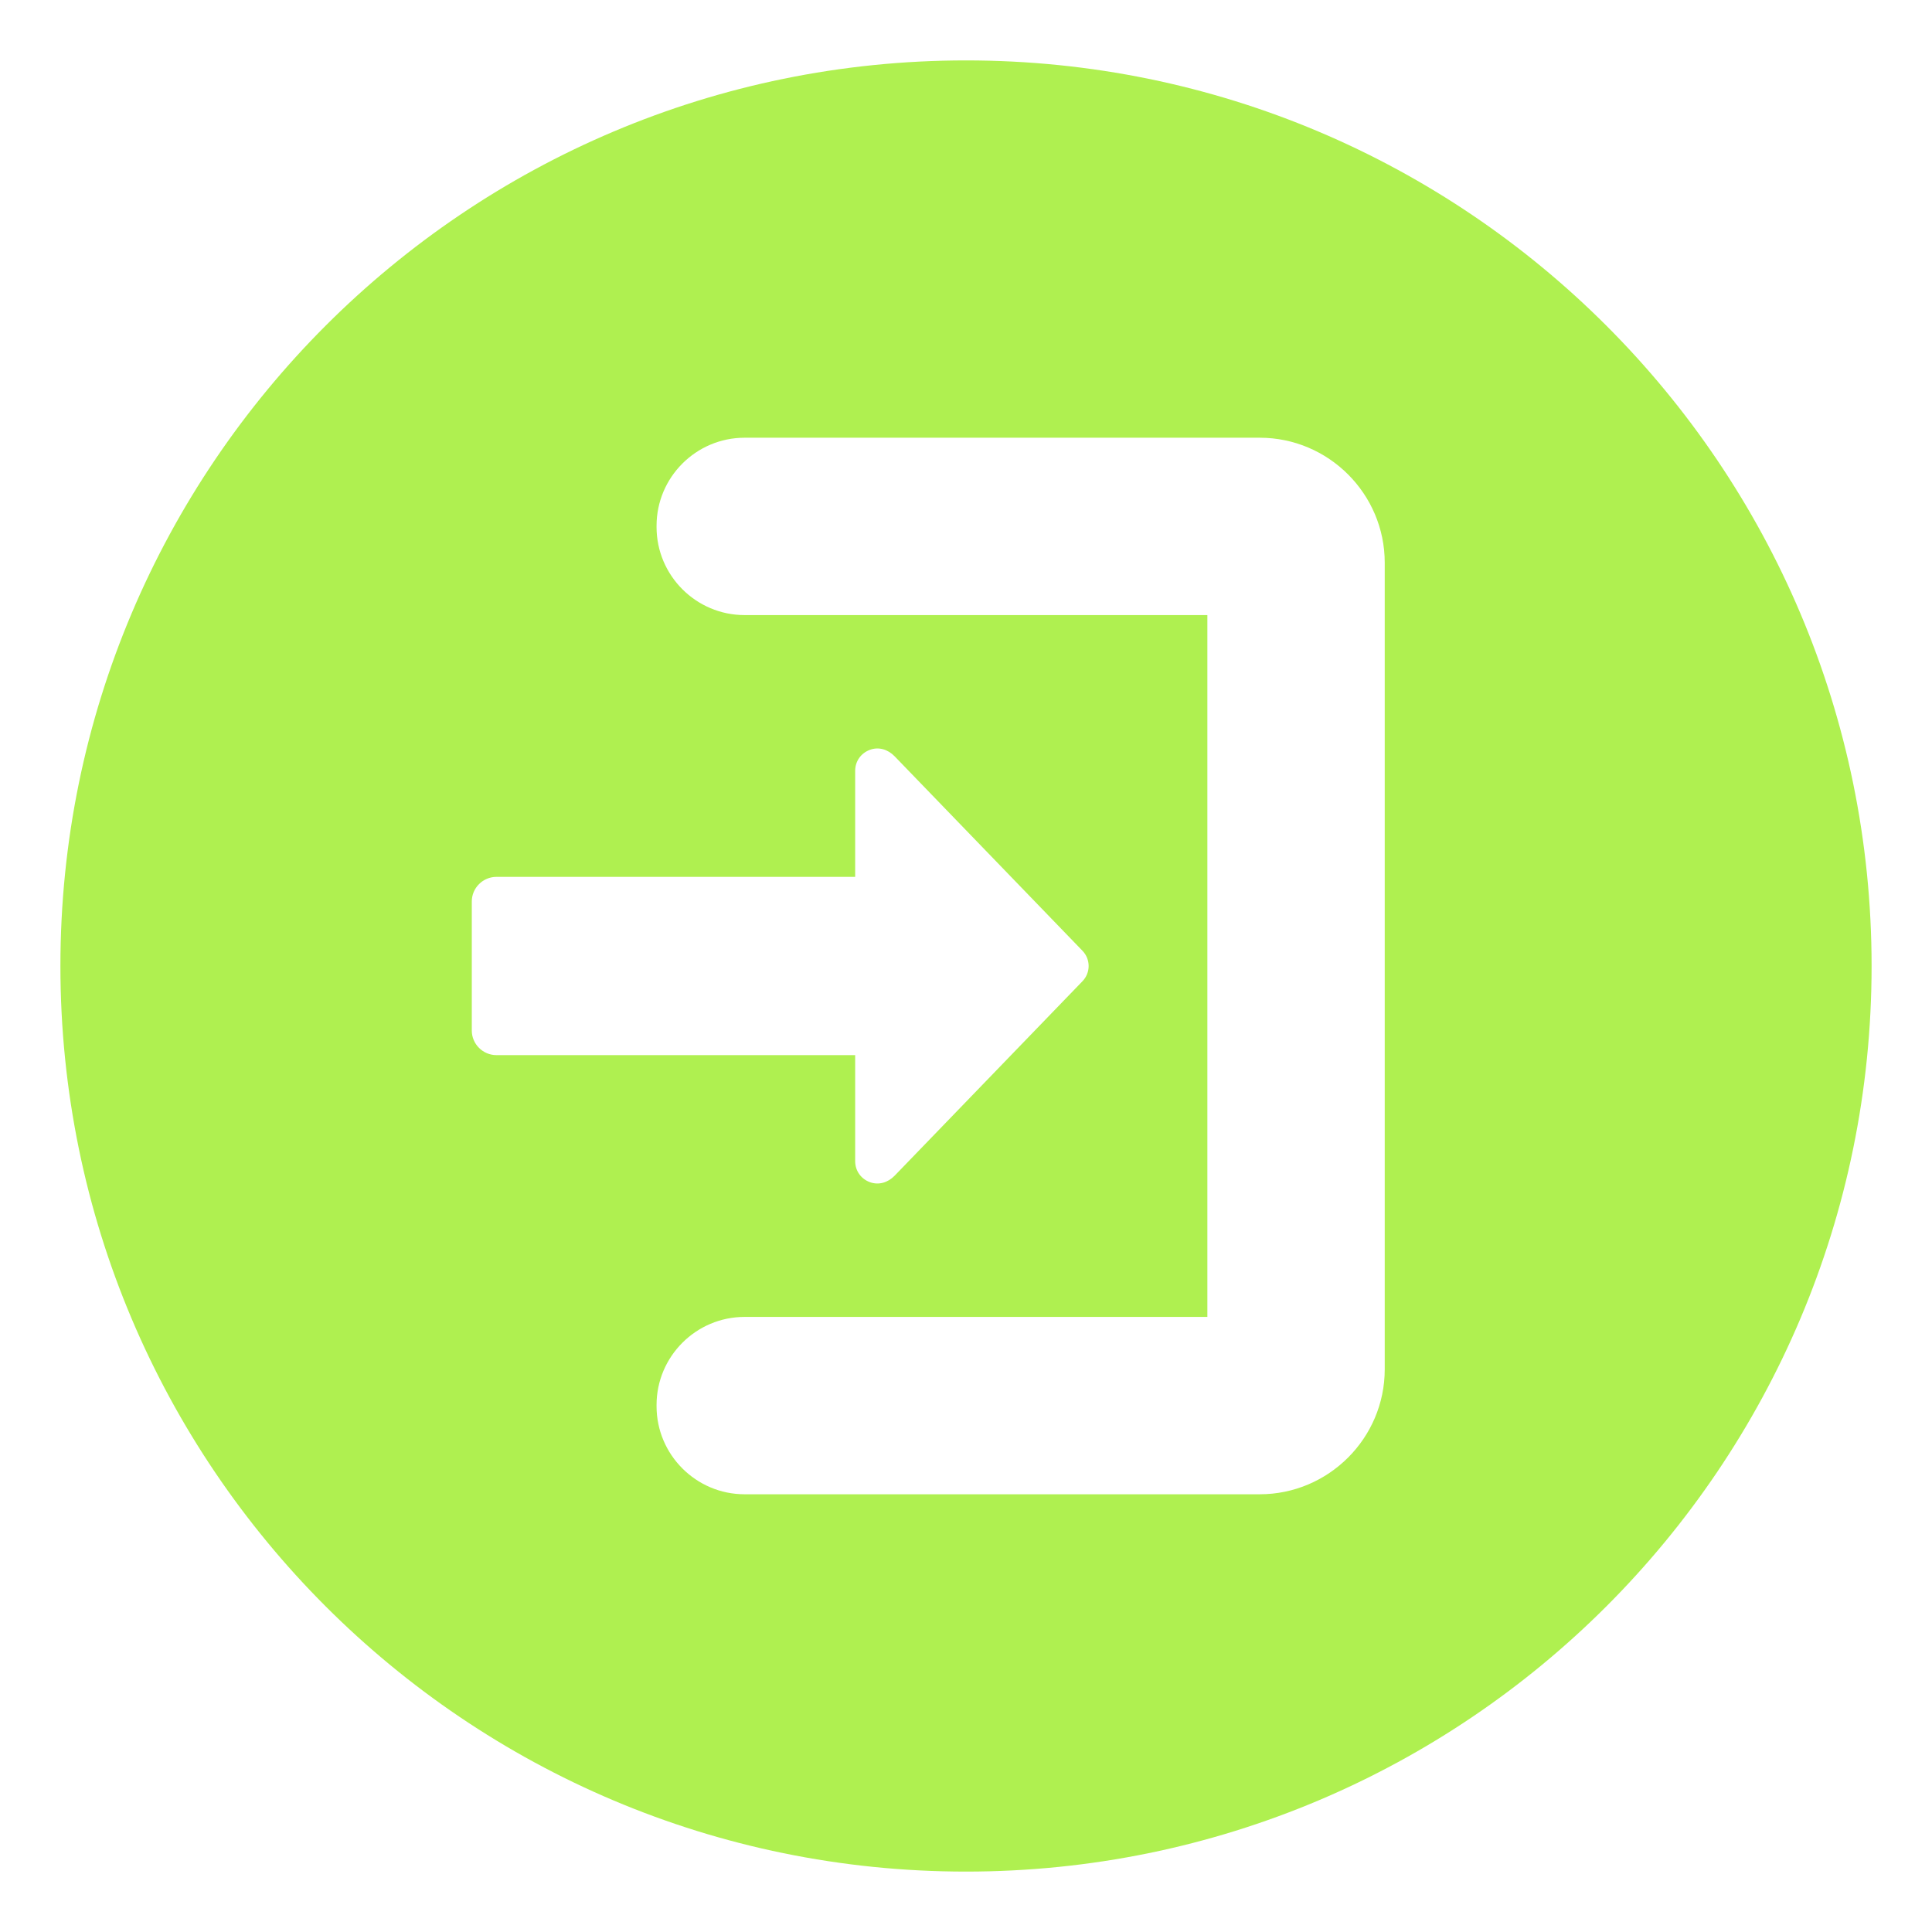 <?xml version="1.0" encoding="UTF-8"?> <svg xmlns="http://www.w3.org/2000/svg" width="30" height="30" viewBox="0 0 30 30" fill="none"><g clip-path="url(#clip0_36_688)"><path fill-rule="evenodd" clip-rule="evenodd" d="M15 0.938C22.767 0.938 29.062 7.234 29.062 15C29.062 22.767 22.767 29.062 15 29.062C7.234 29.062 0.938 22.767 0.938 15C0.938 7.234 7.234 0.938 15 0.938ZM16.809 14.764L13.891 11.743C13.788 11.637 13.645 11.592 13.506 11.644C13.367 11.696 13.279 11.822 13.279 11.97V13.616H7.709C7.498 13.616 7.326 13.788 7.326 13.998V15V16.002C7.326 16.212 7.498 16.384 7.709 16.384H13.279V18.03C13.279 18.178 13.367 18.304 13.506 18.356C13.645 18.407 13.788 18.363 13.891 18.257L16.809 15.236C16.936 15.104 16.936 14.896 16.809 14.764ZM18.748 20.449H11.562C10.809 20.449 10.195 21.063 10.195 21.816V21.836C10.195 22.589 10.809 23.203 11.562 23.203H19.561C20.63 23.203 21.502 22.331 21.502 21.263V8.737C21.502 7.669 20.63 6.797 19.561 6.797H11.562C10.809 6.797 10.195 7.411 10.195 8.164V8.184C10.195 8.937 10.809 9.551 11.562 9.551H18.748V20.449Z" fill="#AFF050"></path></g><defs><clipPath id="clip0_36_688"><rect width="30" height="30" fill="white"></rect></clipPath></defs></svg> 